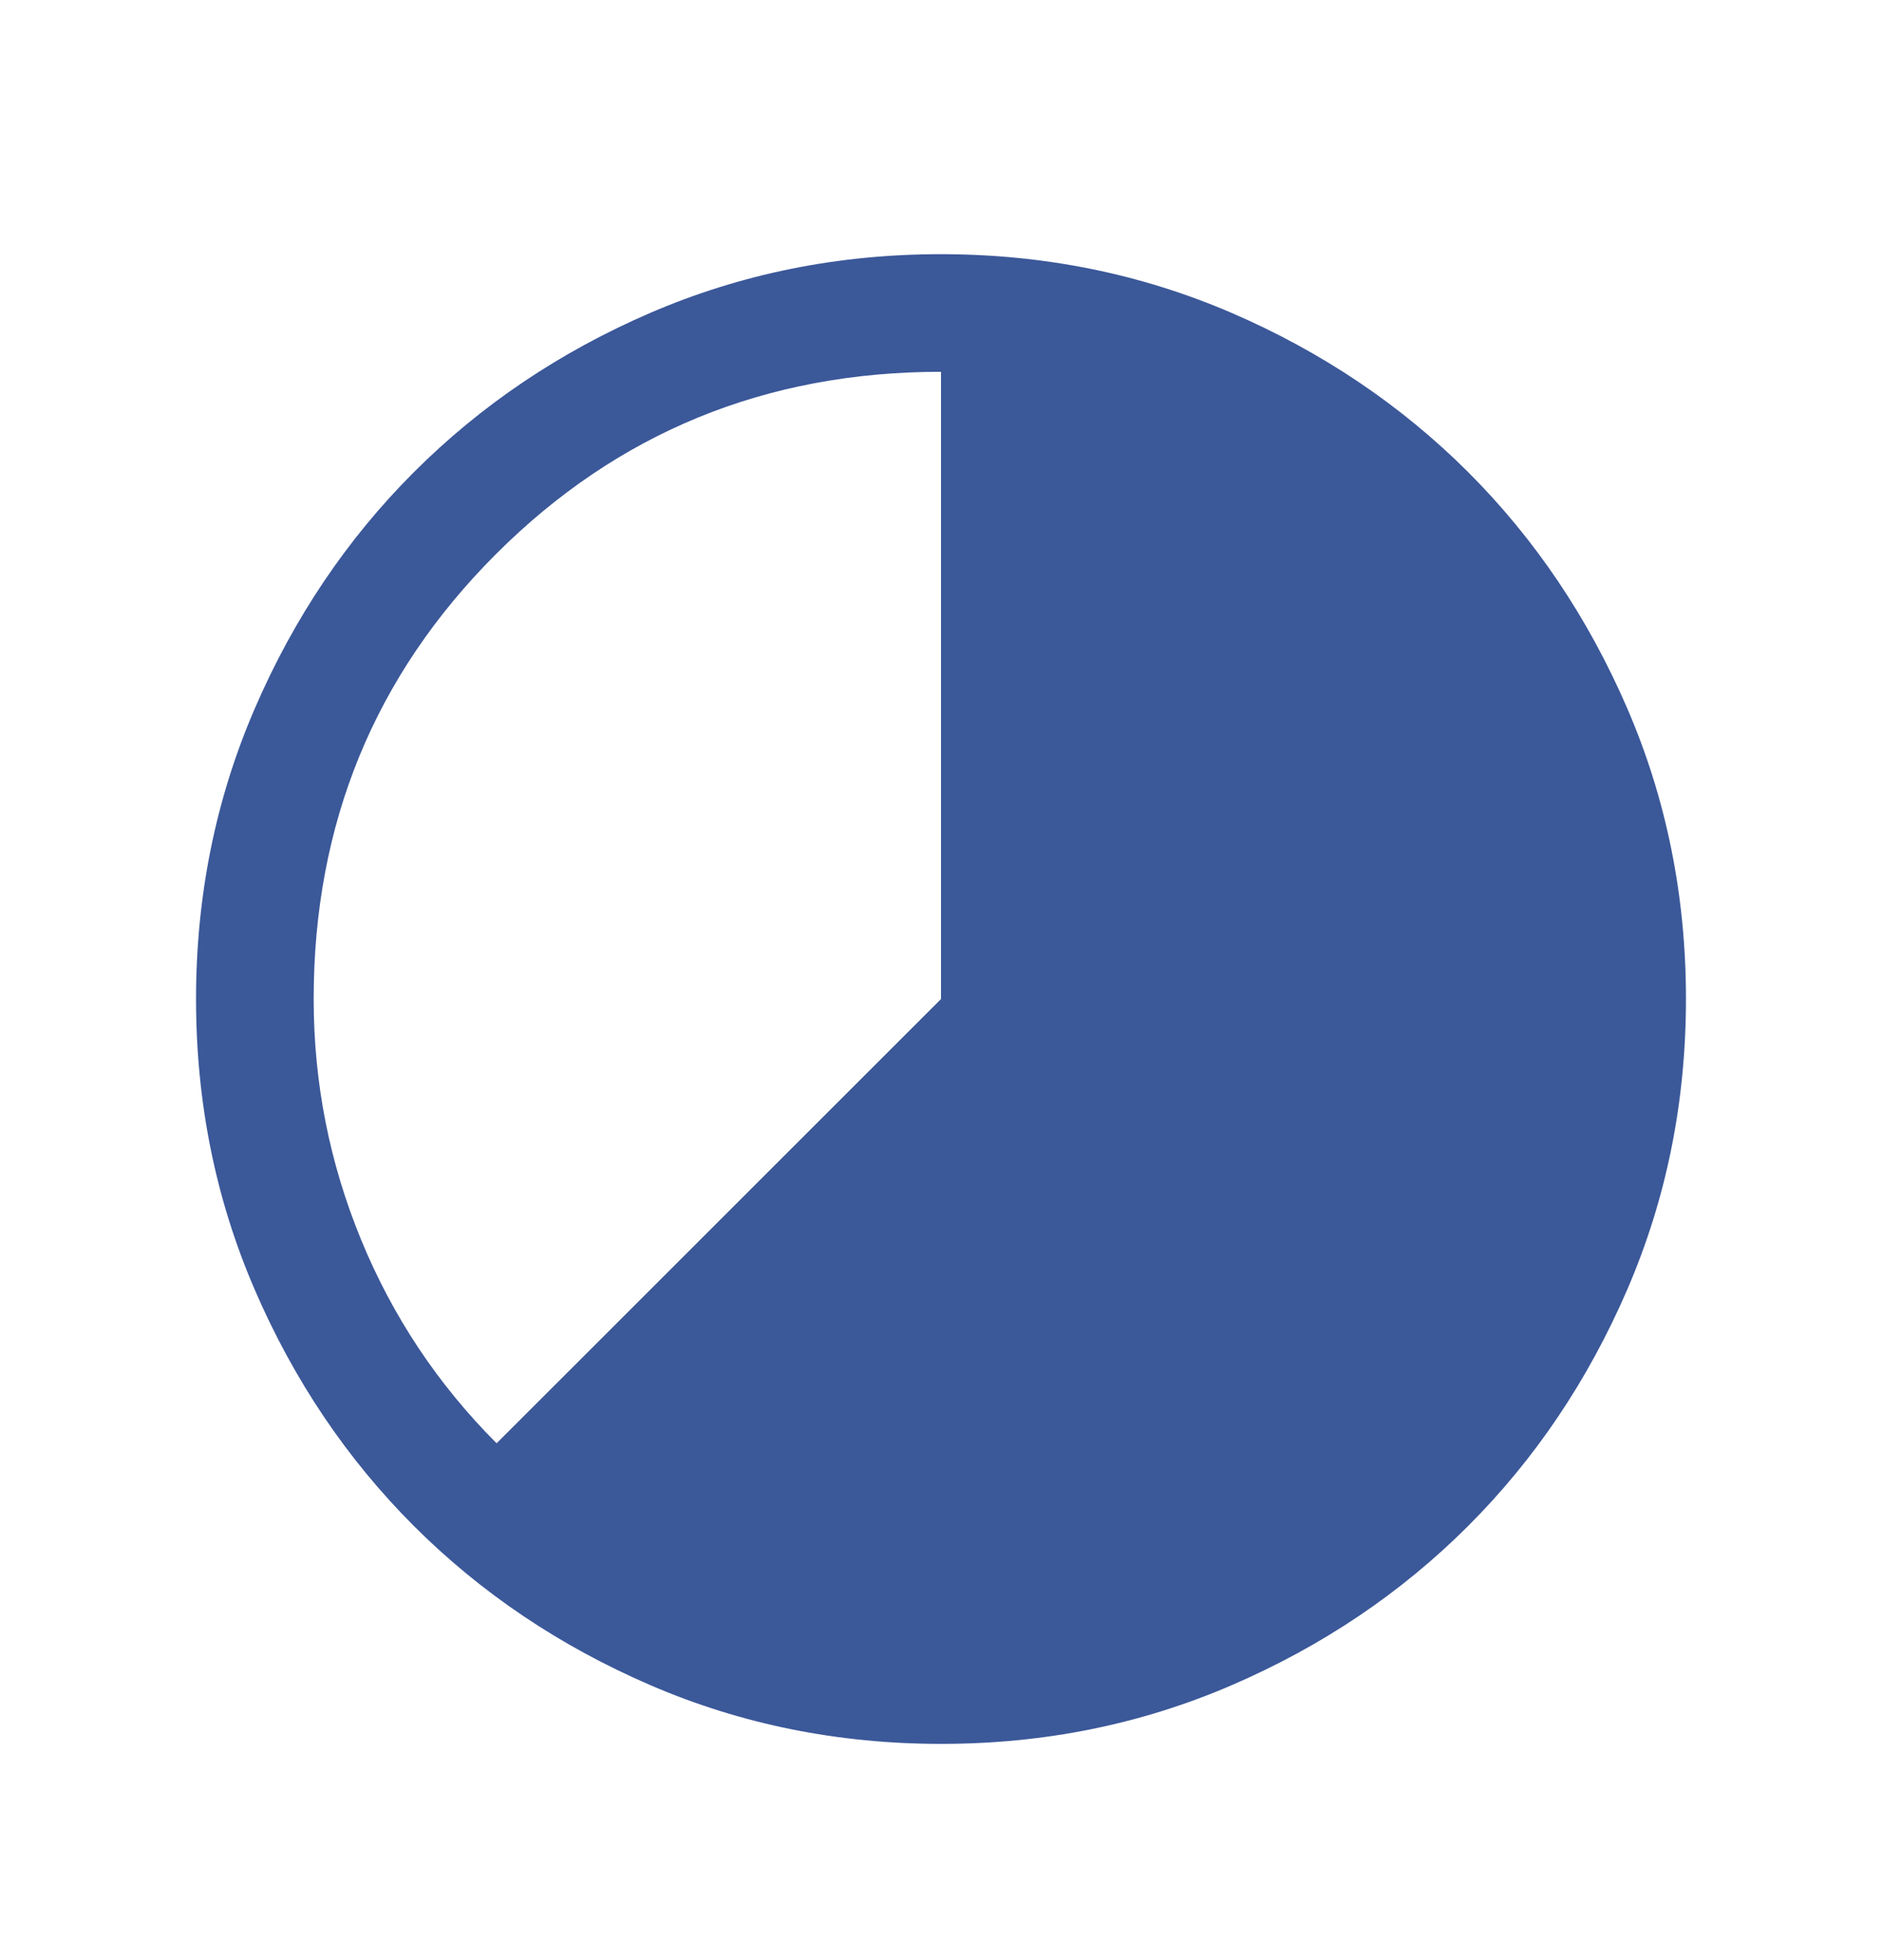 <svg width="24" height="25" viewBox="0 0 24 25" fill="none" xmlns="http://www.w3.org/2000/svg">
<mask id="mask0_2154_71658" style="mask-type:alpha" maskUnits="userSpaceOnUse" x="0" y="0" width="24" height="25">
<rect y="0.742" width="24" height="24" fill="#D9D9D9"/>
</mask>
<g mask="url(#mask0_2154_71658)">
<path d="M12.002 22.242C10.688 22.242 9.453 21.993 8.296 21.494C7.14 20.995 6.135 20.319 5.279 19.464C4.424 18.609 3.747 17.604 3.248 16.448C2.749 15.293 2.5 14.058 2.5 12.744C2.5 11.43 2.749 10.195 3.248 9.039C3.747 7.883 4.423 6.877 5.278 6.022C6.133 5.167 7.138 4.489 8.294 3.99C9.45 3.492 10.684 3.242 11.998 3.242C13.312 3.242 14.547 3.492 15.704 3.99C16.86 4.489 17.865 5.166 18.721 6.02C19.576 6.875 20.253 7.881 20.752 9.036C21.251 10.192 21.5 11.427 21.5 12.74C21.5 14.054 21.251 15.29 20.752 16.446C20.253 17.602 19.577 18.608 18.722 19.463C17.867 20.318 16.862 20.995 15.706 21.494C14.55 21.993 13.316 22.242 12.002 22.242ZM6.333 18.408L12 12.742V4.742C9.767 4.742 7.875 5.517 6.325 7.067C4.775 8.617 4 10.509 4 12.742C4 13.809 4.202 14.832 4.605 15.812C5.008 16.793 5.584 17.658 6.333 18.408Z" fill="#3B5899"/>
</g>
</svg>
